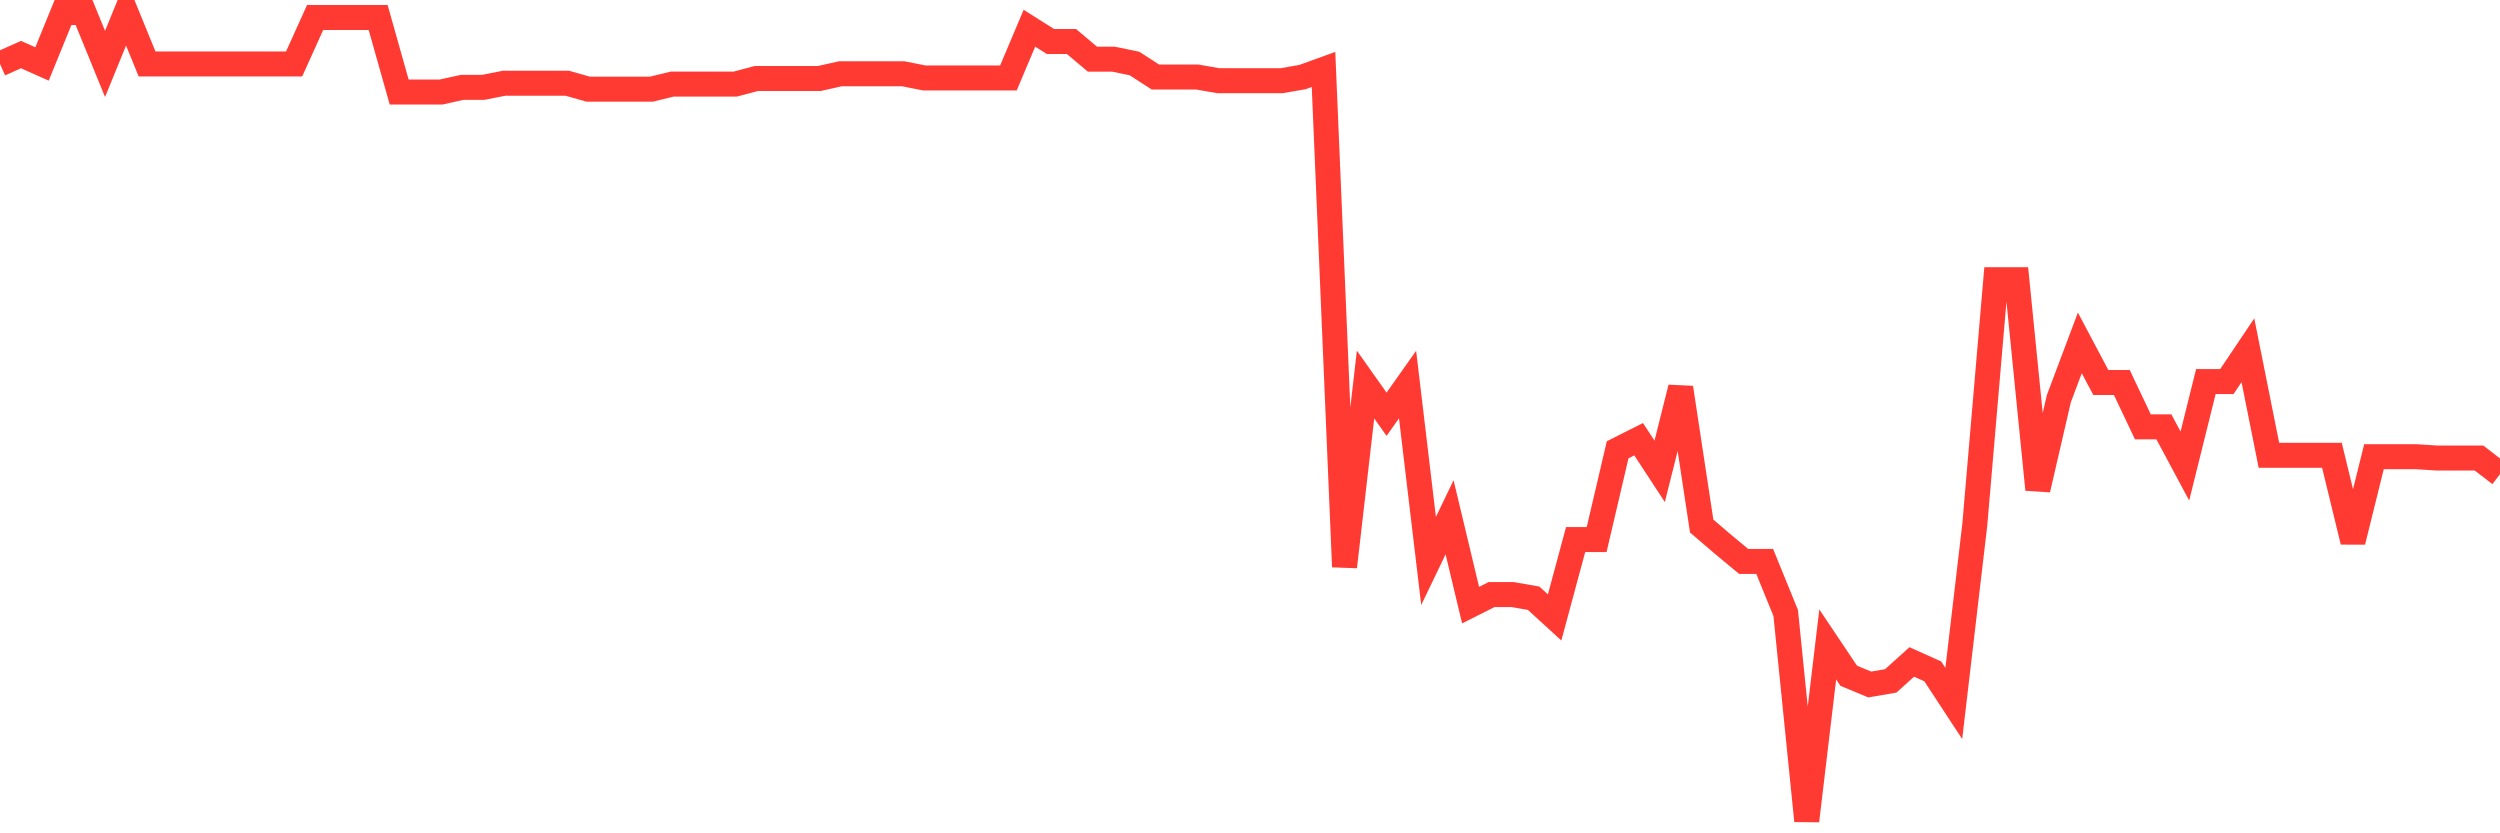 <svg
  xmlns="http://www.w3.org/2000/svg"
  xmlns:xlink="http://www.w3.org/1999/xlink"
  width="120"
  height="40"
  viewBox="0 0 120 40"
  preserveAspectRatio="none"
>
  <polyline
    points="0,3.07 1.008,2.62 2.017,3.07 3.025,0.6 4.034,0.6 5.042,3.07 6.05,0.6 7.059,3.07 8.067,3.07 9.076,3.07 10.084,3.07 11.092,3.07 12.101,3.07 13.109,3.07 14.118,3.07 15.126,0.839 16.134,0.839 17.143,0.839 18.151,0.839 19.16,4.416 20.168,4.416 21.176,4.416 22.185,4.193 23.193,4.193 24.202,3.995 25.21,3.995 26.218,3.995 27.227,3.995 28.235,4.281 29.244,4.281 30.252,4.281 31.261,4.281 32.269,4.036 33.277,4.036 34.286,4.036 35.294,4.036 36.303,3.768 37.311,3.768 38.319,3.768 39.328,3.768 40.336,3.542 41.345,3.542 42.353,3.542 43.361,3.542 44.37,3.743 45.378,3.743 46.387,3.743 47.395,3.743 48.403,3.743 49.412,1.355 50.42,1.991 51.429,1.991 52.437,2.84 53.445,2.84 54.454,3.048 55.462,3.699 56.471,3.699 57.479,3.699 58.487,3.875 59.496,3.875 60.504,3.875 61.513,3.875 62.521,3.699 63.529,3.334 64.538,27.208 65.546,18.458 66.555,19.884 67.563,18.458 68.571,26.925 69.58,24.83 70.588,29.046 71.597,28.539 72.605,28.539 73.613,28.715 74.622,29.637 75.63,25.899 76.639,25.899 77.647,21.589 78.655,21.082 79.664,22.624 80.672,18.609 81.681,25.251 82.689,26.113 83.697,26.95 84.706,26.95 85.714,29.423 86.723,39.4 87.731,30.933 88.739,32.437 89.748,32.856 90.756,32.683 91.765,31.773 92.773,32.226 93.782,33.765 94.79,25.185 95.798,13.424 96.807,13.424 97.815,23.499 98.824,19.138 99.832,16.46 100.84,18.361 101.849,18.361 102.857,20.488 103.866,20.488 104.874,22.369 105.882,18.314 106.891,18.314 107.899,16.813 108.908,21.856 109.916,21.856 110.924,21.856 111.933,21.856 112.941,26 113.95,21.922 114.958,21.922 115.966,21.922 116.975,21.985 117.983,21.985 118.992,21.985 120,22.762"
    fill="none"
    stroke="#ff3a33"
    stroke-width="1.2"
  >
  </polyline>
</svg>